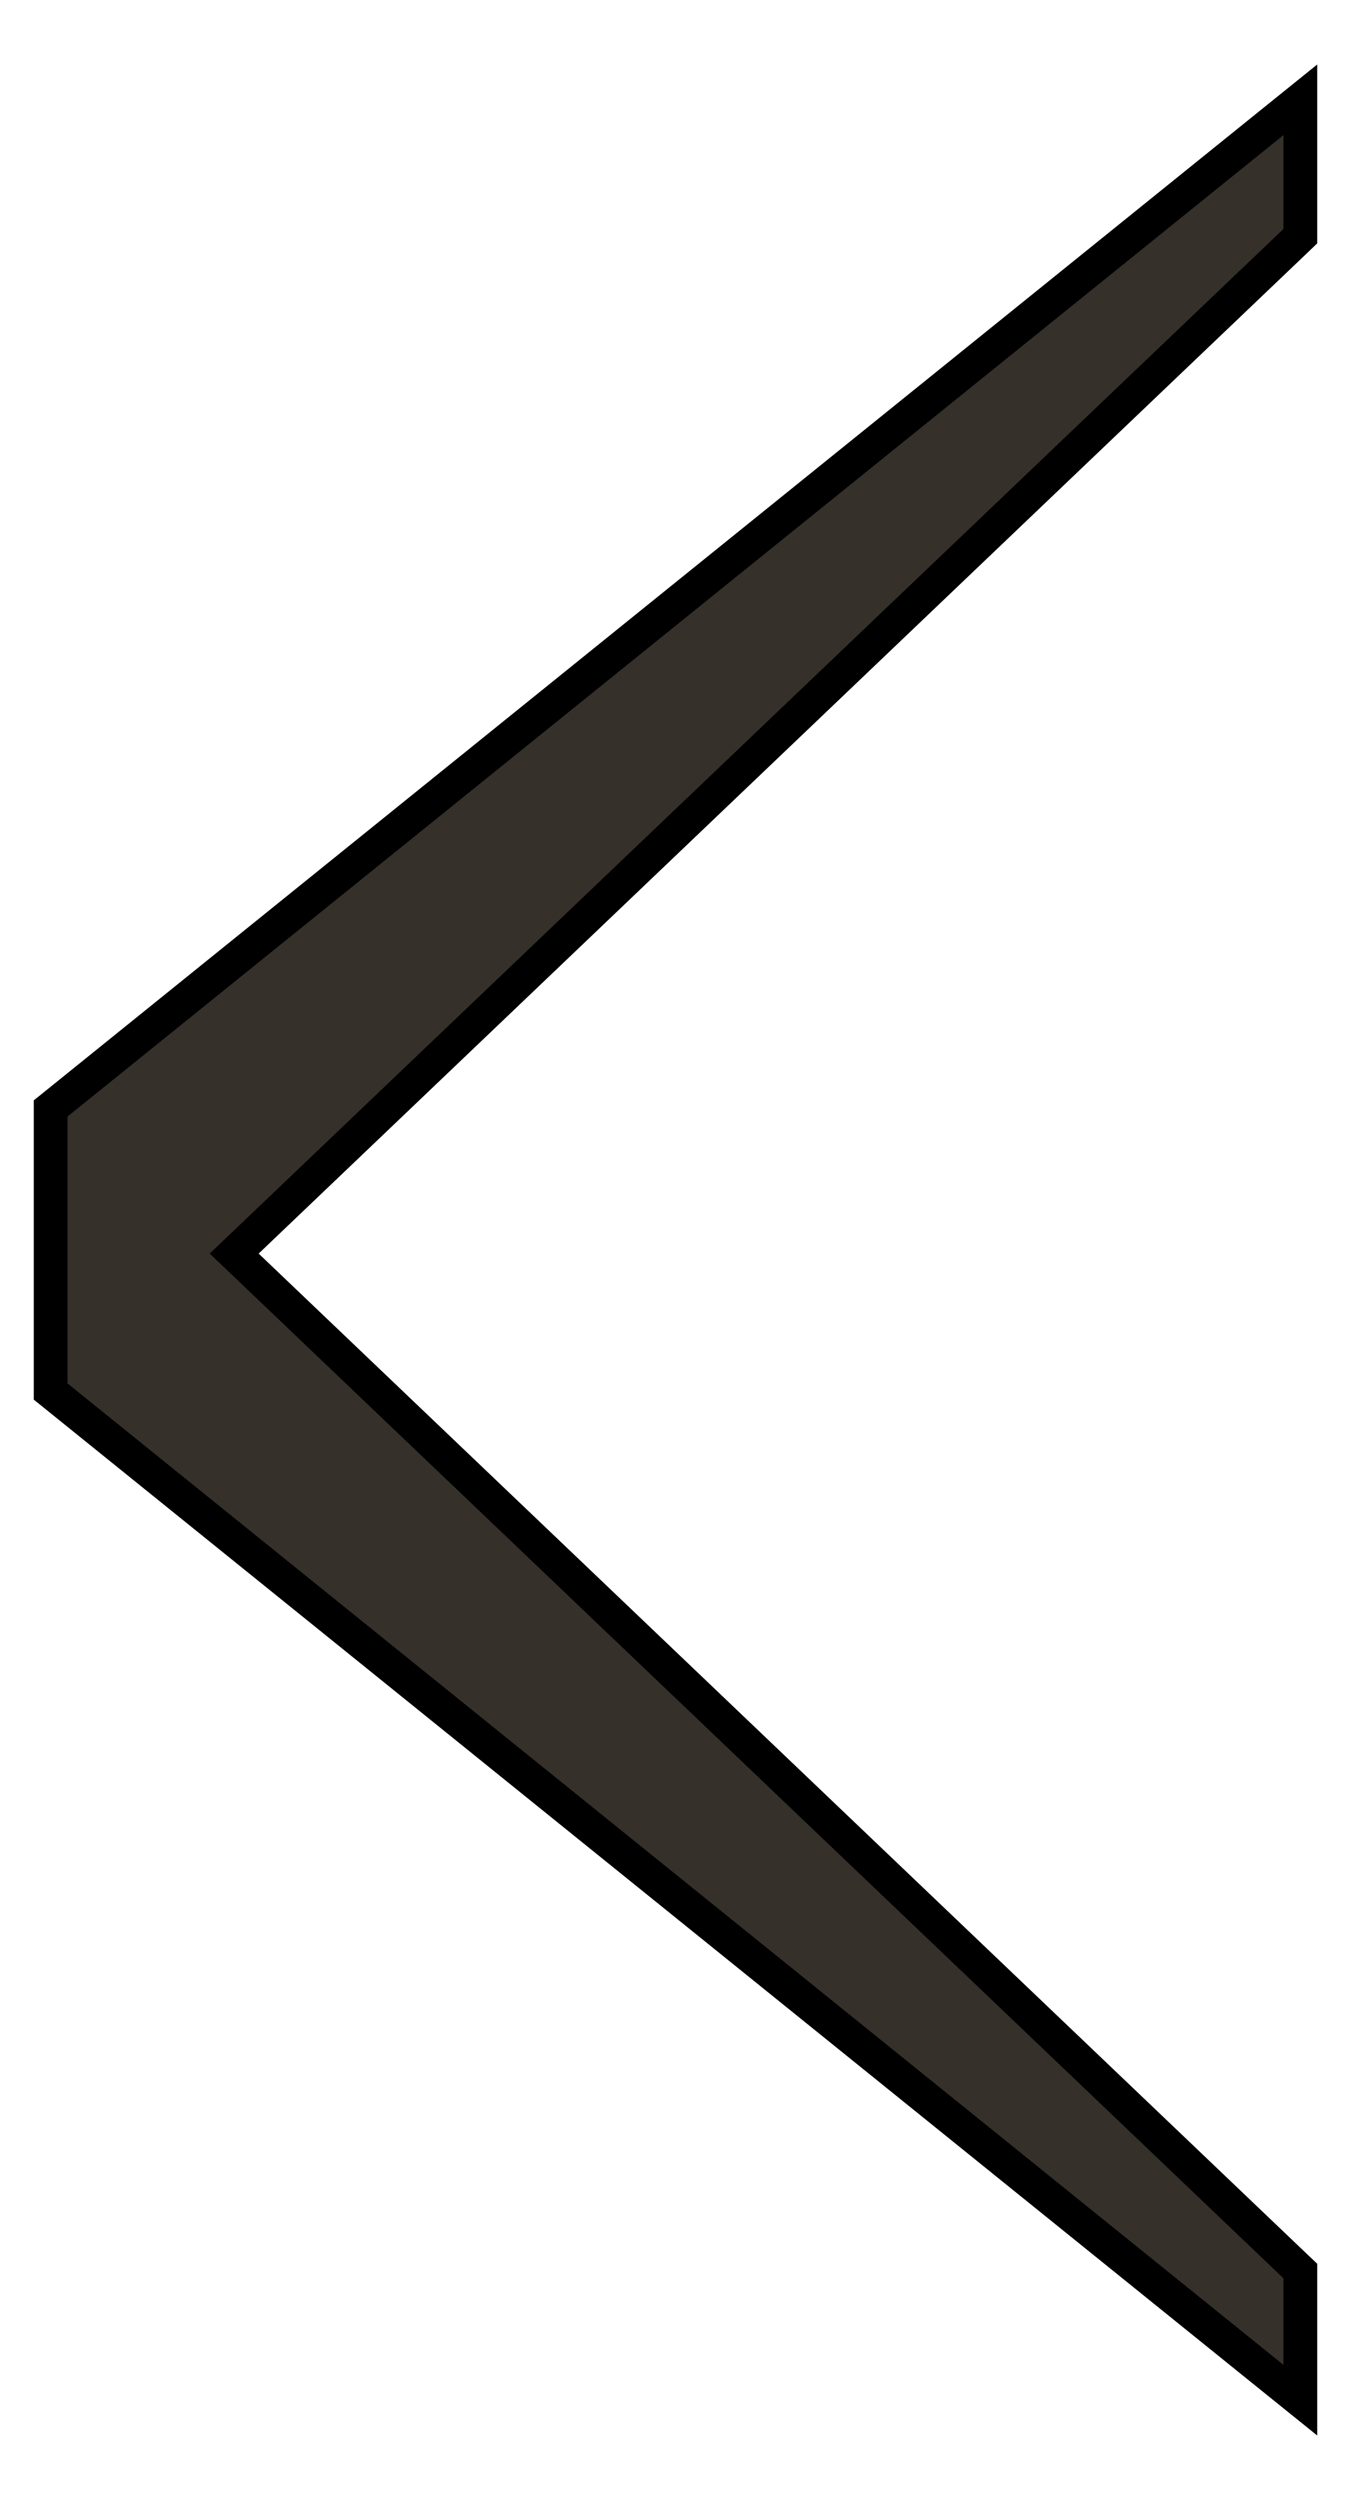 <svg width="20" height="37" viewBox="0 0 20 37" fill="none" xmlns="http://www.w3.org/2000/svg">
<path d="M3.467 18.553L19.173 3.569L19.25 3.495L19.25 3.388L19.25 2L19.25 1.477L18.843 1.805L0.843 16.33L0.75 16.405L0.75 16.524L0.75 20.476L0.75 20.595L0.843 20.67L18.843 35.195L19.25 35.523L19.25 35L19.25 33.718L19.25 33.611L19.173 33.538L3.467 18.553Z" fill="#35302A" stroke="black" stroke-width="0.5"/>
</svg>
